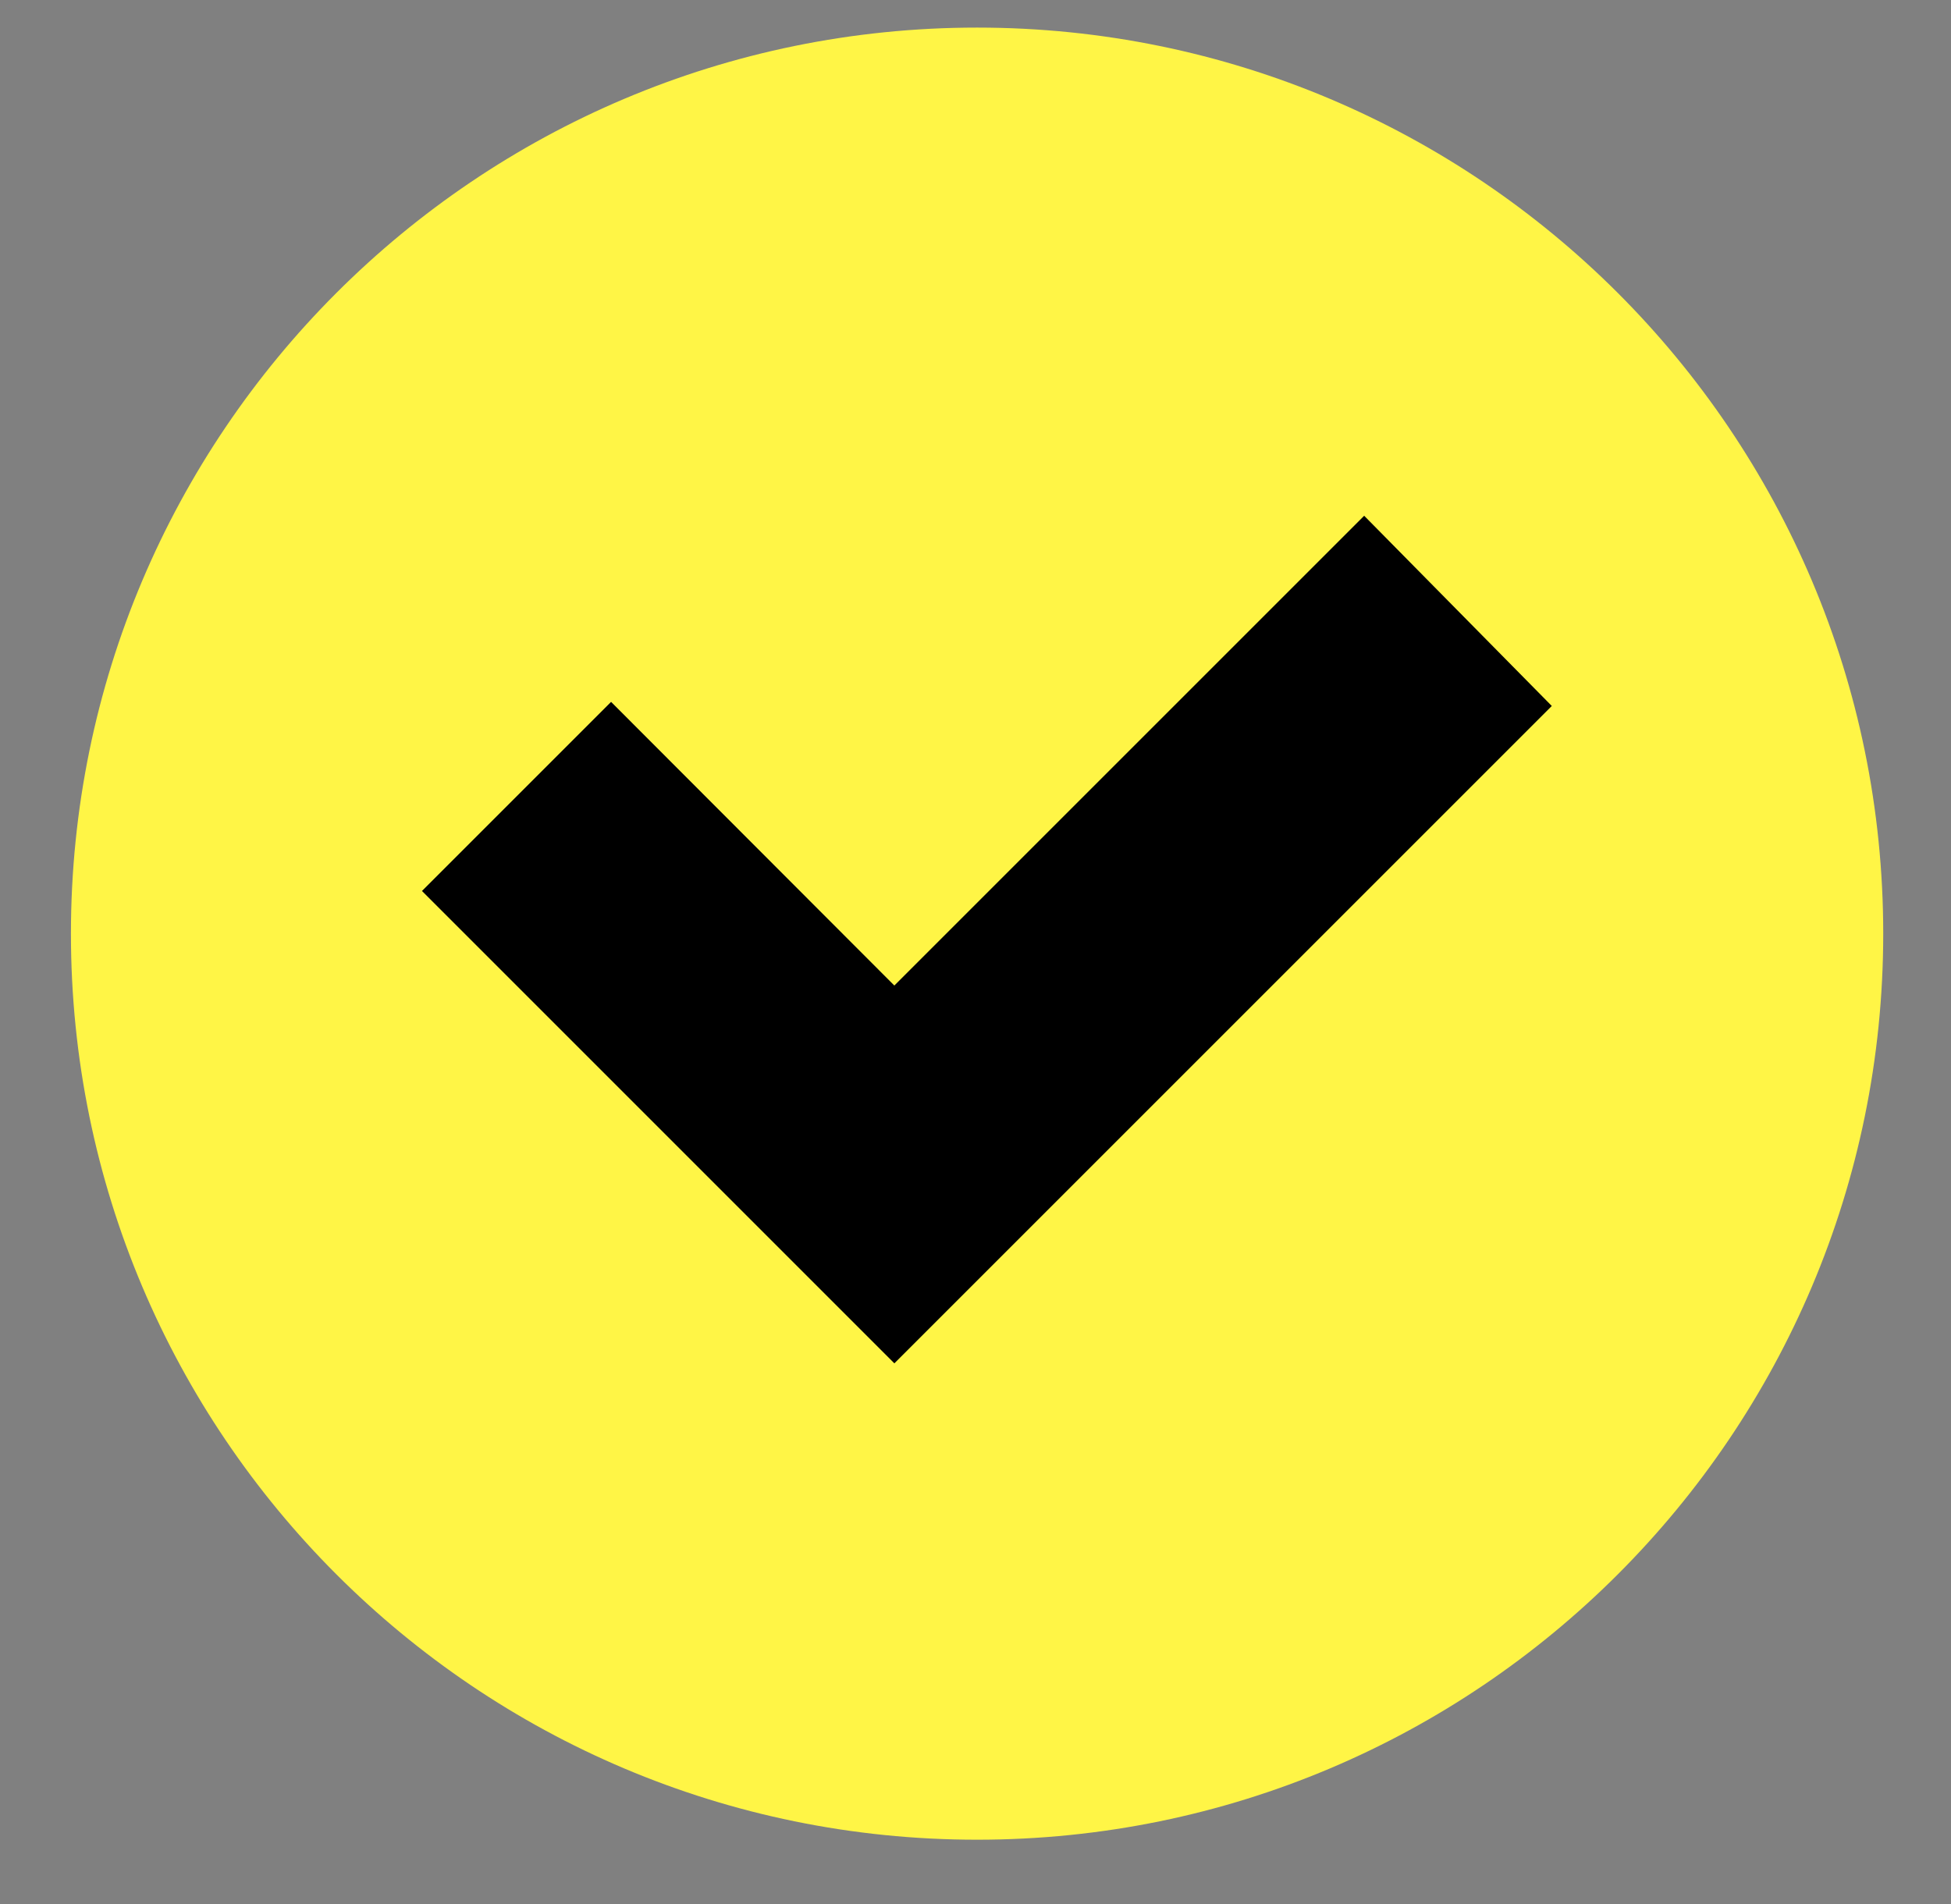 <svg width="42" height="41" viewBox="0 0 42 41" fill="none" xmlns="http://www.w3.org/2000/svg">
<rect x="0" y="0" width="42" height="41" fill="#808080" stroke="none"/>
<path d="M21.034 39.608C31.808 39.608 40.541 30.874 40.541 20.101C40.541 9.328 31.808 0.594 21.034 0.594C10.261 0.594 1.527 9.328 1.527 20.101C1.527 30.874 10.261 39.608 21.034 39.608Z" fill="#FFF546"/>
<path d="M19.253 29.352L9.084 19.182L13.155 15.111L19.253 21.218L29.367 11.104L33.406 15.199L19.253 29.352Z" fill="black"/>
</svg>
